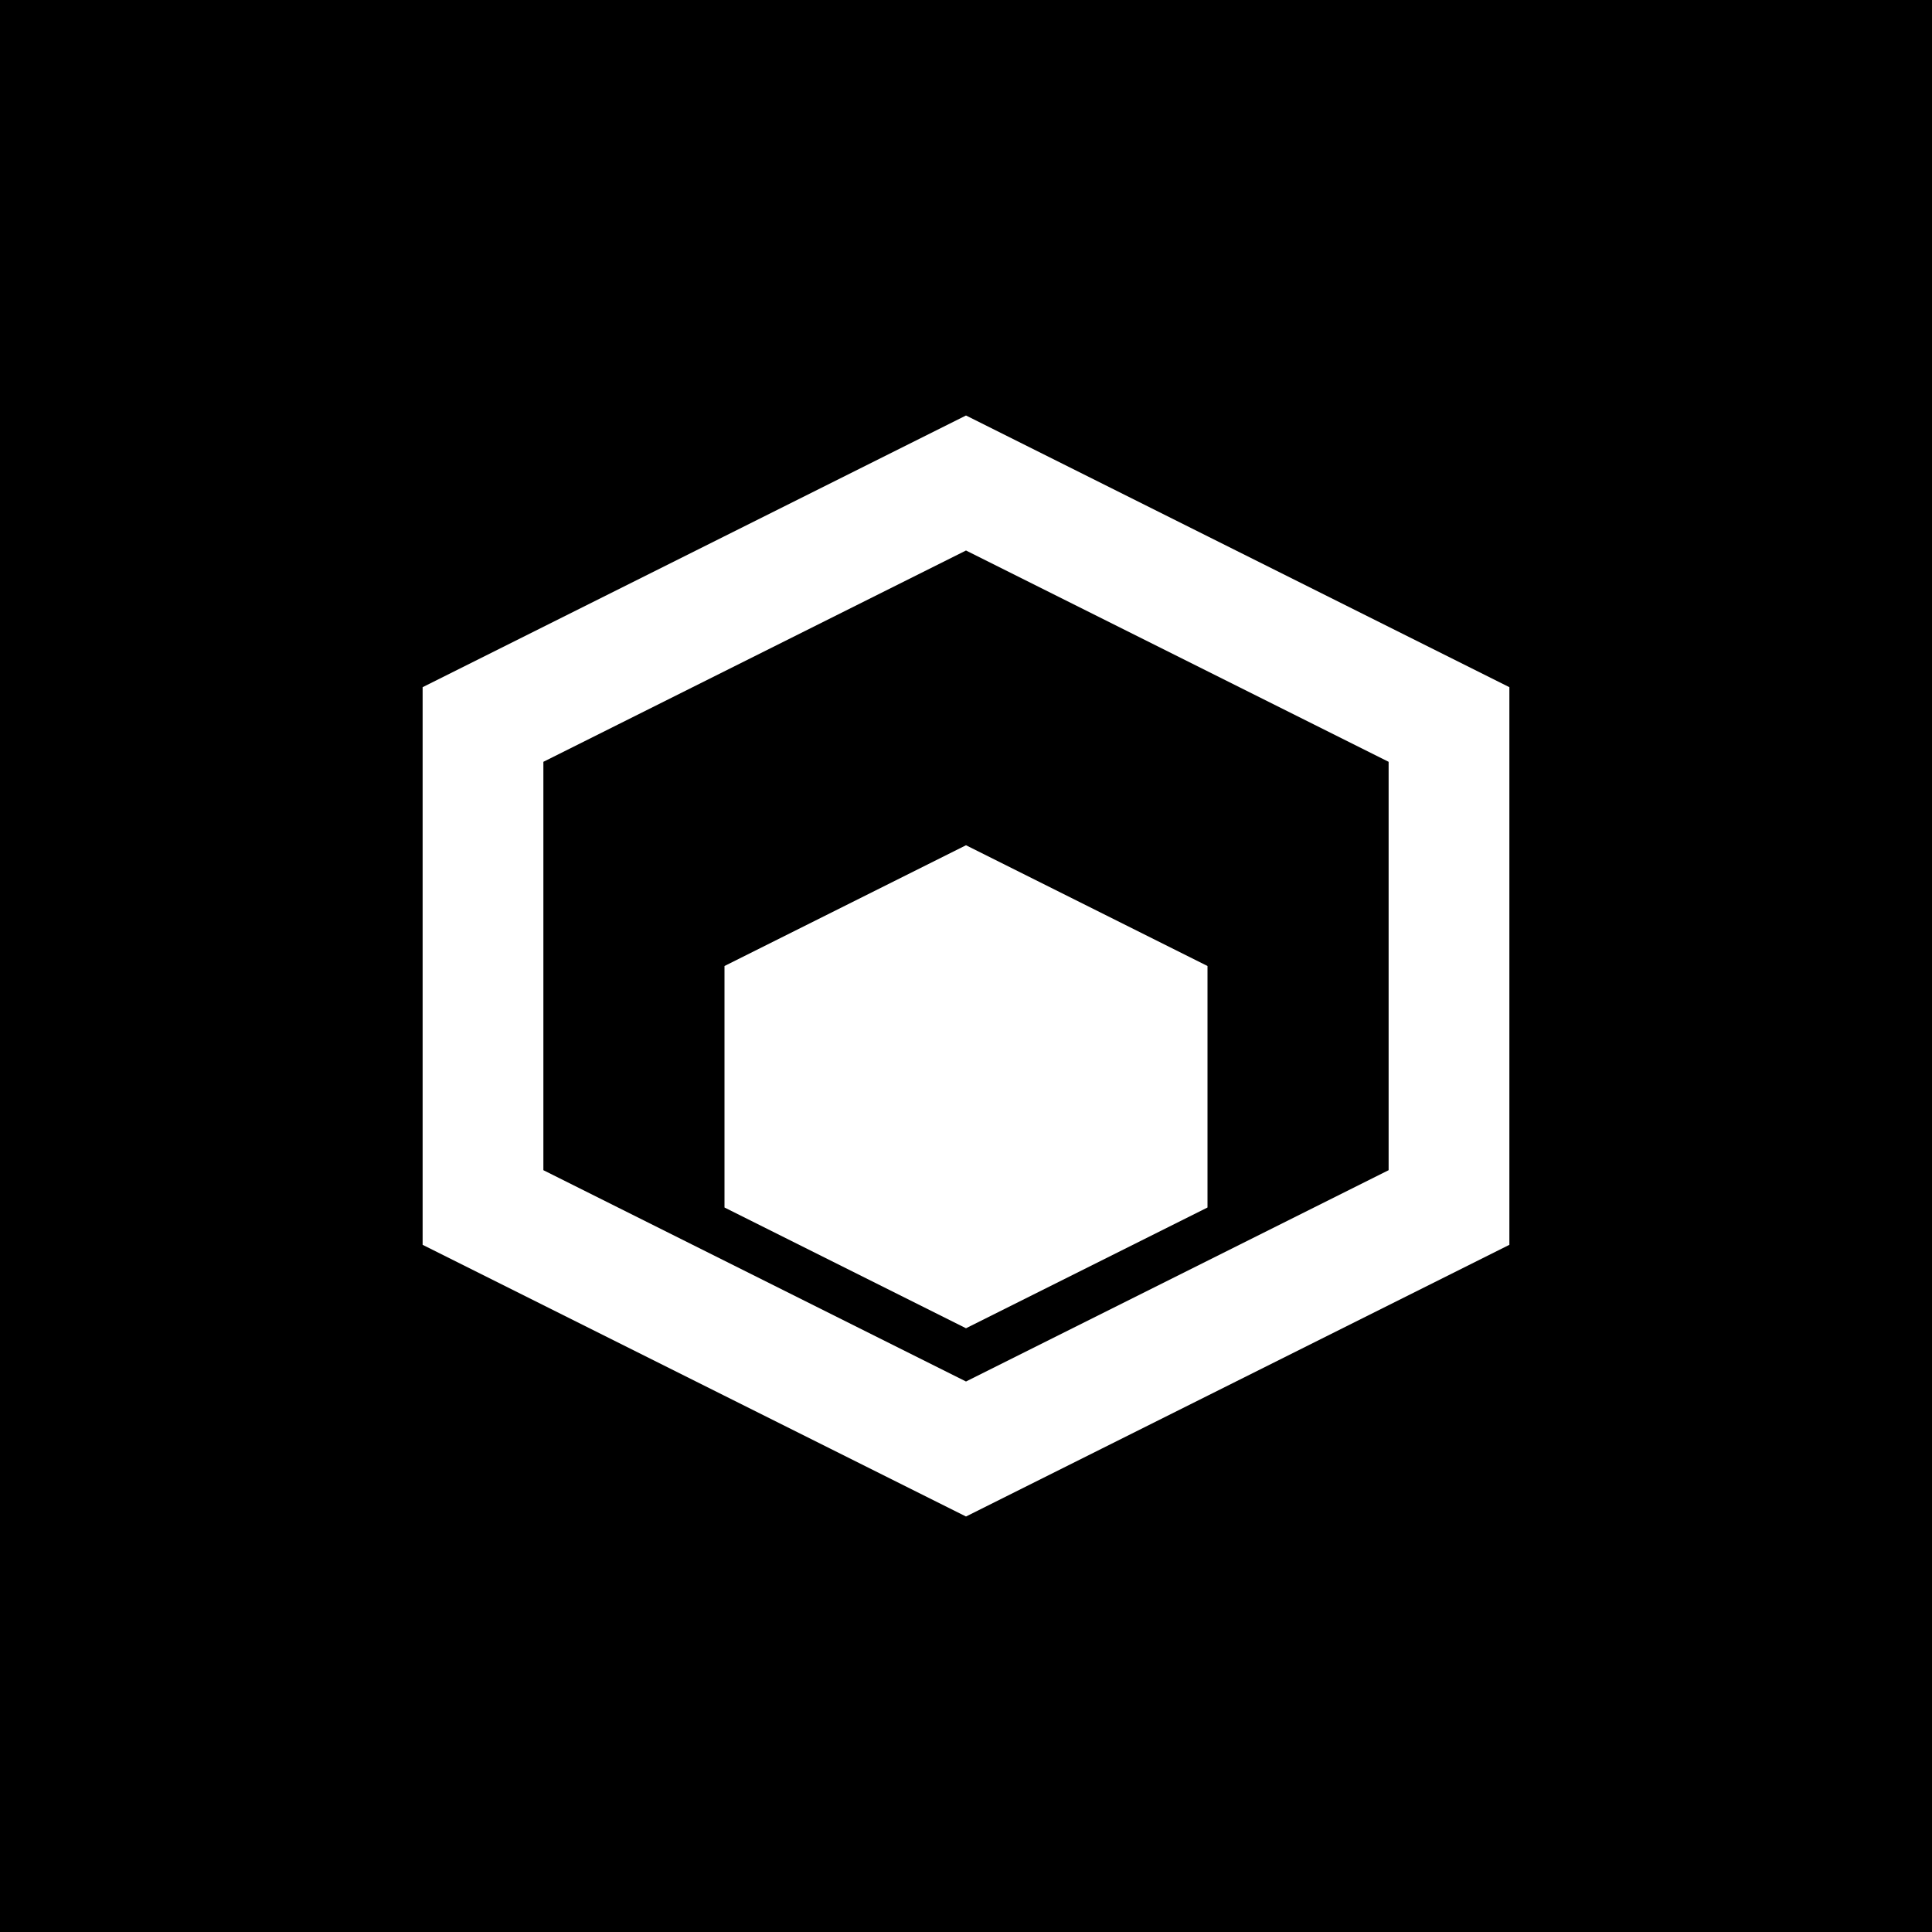 <svg xmlns="http://www.w3.org/2000/svg" viewBox="0 0 32 32">
  <rect width="32" height="32" fill="#000000"/>
  <path d="M8 12 L16 8 L24 12 L24 20 L16 24 L8 20 Z" fill="none" stroke="#FFFFFF" stroke-width="2" stroke-linejoin="miter"/>
  <path d="M12 16 L16 14 L20 16 L20 20 L16 22 L12 20 Z" fill="#FFFFFF"/>
</svg>
